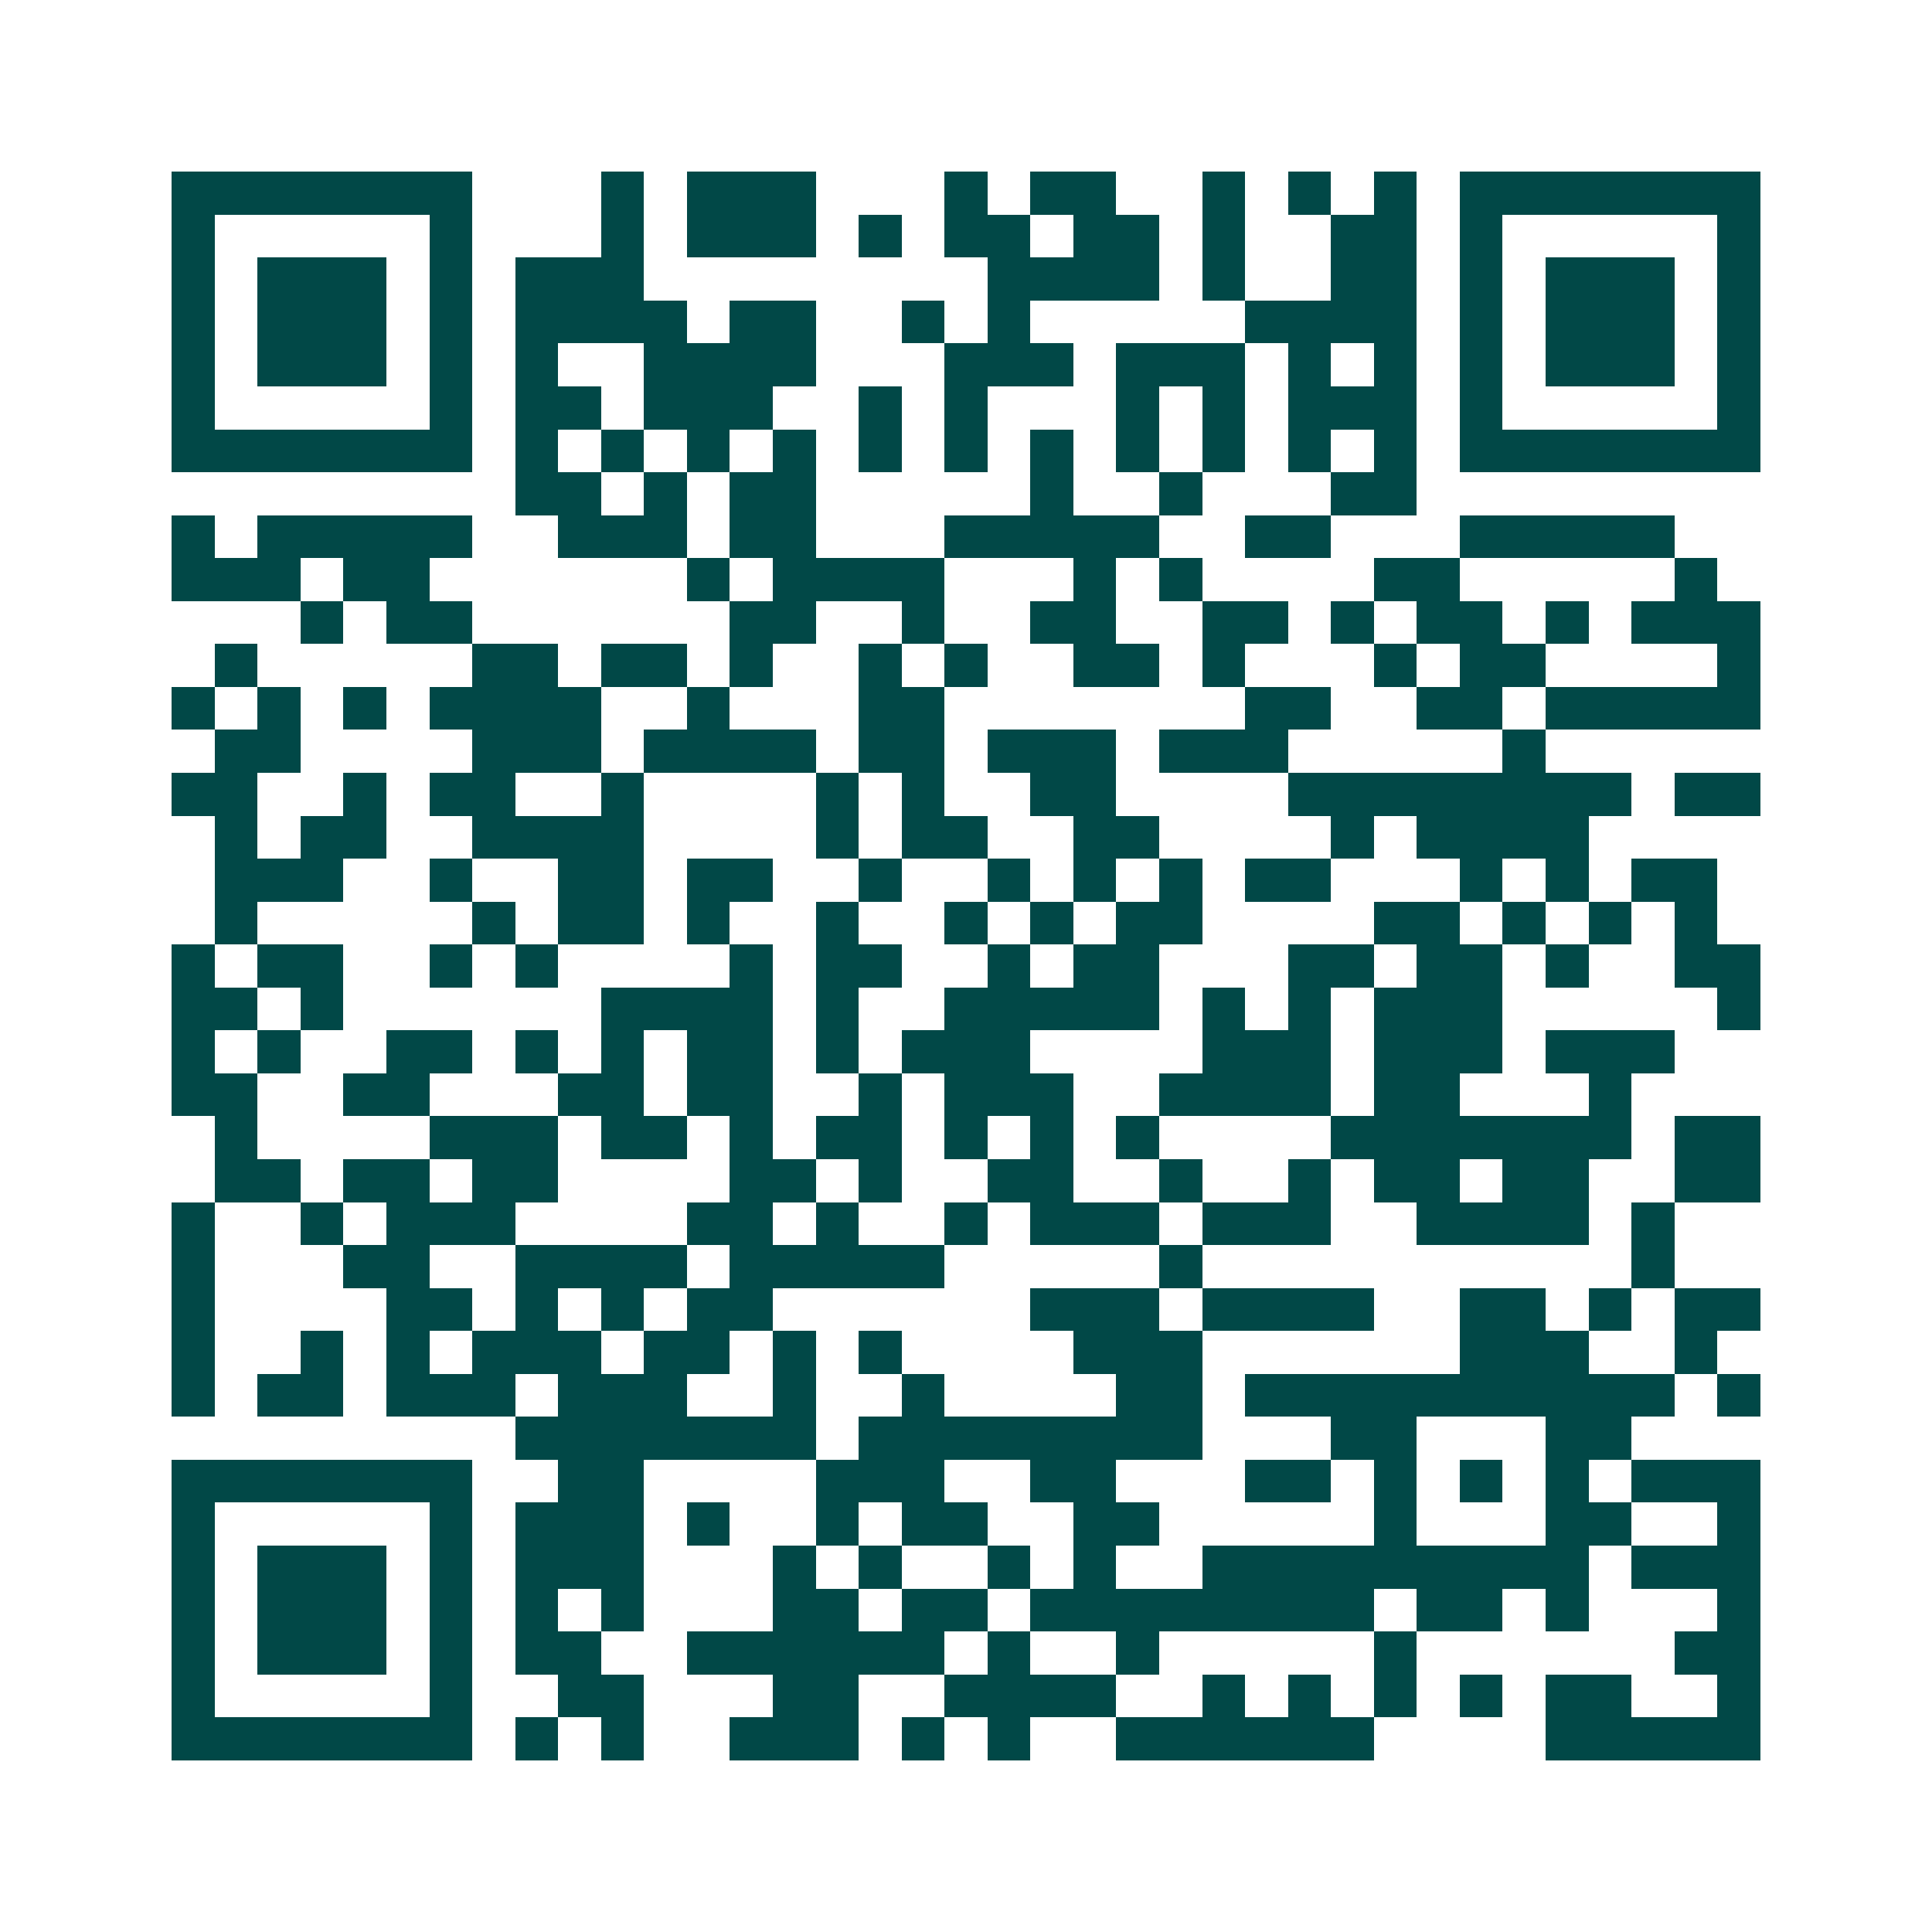 <svg xmlns="http://www.w3.org/2000/svg" width="200" height="200" viewBox="0 0 45 45" shape-rendering="crispEdges"><path fill="#ffffff" d="M0 0h45v45H0z"/><path stroke="#014847" d="M4 4.5h7m3 0h1m1 0h3m3 0h1m1 0h2m2 0h1m1 0h1m1 0h1m1 0h7M4 5.5h1m5 0h1m3 0h1m1 0h3m1 0h1m1 0h2m1 0h2m1 0h1m2 0h2m1 0h1m5 0h1M4 6.5h1m1 0h3m1 0h1m1 0h3m8 0h4m1 0h1m2 0h2m1 0h1m1 0h3m1 0h1M4 7.5h1m1 0h3m1 0h1m1 0h4m1 0h2m2 0h1m1 0h1m5 0h4m1 0h1m1 0h3m1 0h1M4 8.5h1m1 0h3m1 0h1m1 0h1m2 0h4m3 0h3m1 0h3m1 0h1m1 0h1m1 0h1m1 0h3m1 0h1M4 9.5h1m5 0h1m1 0h2m1 0h3m2 0h1m1 0h1m3 0h1m1 0h1m1 0h3m1 0h1m5 0h1M4 10.5h7m1 0h1m1 0h1m1 0h1m1 0h1m1 0h1m1 0h1m1 0h1m1 0h1m1 0h1m1 0h1m1 0h1m1 0h7M12 11.5h2m1 0h1m1 0h2m5 0h1m2 0h1m3 0h2M4 12.5h1m1 0h5m2 0h3m1 0h2m3 0h5m2 0h2m3 0h5M4 13.5h3m1 0h2m6 0h1m1 0h4m3 0h1m1 0h1m4 0h2m5 0h1M7 14.5h1m1 0h2m6 0h2m2 0h1m2 0h2m2 0h2m1 0h1m1 0h2m1 0h1m1 0h3M5 15.5h1m5 0h2m1 0h2m1 0h1m2 0h1m1 0h1m2 0h2m1 0h1m3 0h1m1 0h2m4 0h1M4 16.5h1m1 0h1m1 0h1m1 0h4m2 0h1m3 0h2m7 0h2m2 0h2m1 0h5M5 17.5h2m4 0h3m1 0h4m1 0h2m1 0h3m1 0h3m5 0h1M4 18.5h2m2 0h1m1 0h2m2 0h1m4 0h1m1 0h1m2 0h2m4 0h8m1 0h2M5 19.5h1m1 0h2m2 0h4m4 0h1m1 0h2m2 0h2m4 0h1m1 0h4M5 20.5h3m2 0h1m2 0h2m1 0h2m2 0h1m2 0h1m1 0h1m1 0h1m1 0h2m3 0h1m1 0h1m1 0h2M5 21.5h1m5 0h1m1 0h2m1 0h1m2 0h1m2 0h1m1 0h1m1 0h2m4 0h2m1 0h1m1 0h1m1 0h1M4 22.5h1m1 0h2m2 0h1m1 0h1m4 0h1m1 0h2m2 0h1m1 0h2m3 0h2m1 0h2m1 0h1m2 0h2M4 23.5h2m1 0h1m6 0h4m1 0h1m2 0h5m1 0h1m1 0h1m1 0h3m5 0h1M4 24.5h1m1 0h1m2 0h2m1 0h1m1 0h1m1 0h2m1 0h1m1 0h3m4 0h3m1 0h3m1 0h3M4 25.5h2m2 0h2m3 0h2m1 0h2m2 0h1m1 0h3m2 0h4m1 0h2m3 0h1M5 26.5h1m4 0h3m1 0h2m1 0h1m1 0h2m1 0h1m1 0h1m1 0h1m4 0h7m1 0h2M5 27.5h2m1 0h2m1 0h2m4 0h2m1 0h1m2 0h2m2 0h1m2 0h1m1 0h2m1 0h2m2 0h2M4 28.5h1m2 0h1m1 0h3m4 0h2m1 0h1m2 0h1m1 0h3m1 0h3m2 0h4m1 0h1M4 29.5h1m3 0h2m2 0h4m1 0h5m5 0h1m10 0h1M4 30.5h1m4 0h2m1 0h1m1 0h1m1 0h2m6 0h3m1 0h4m2 0h2m1 0h1m1 0h2M4 31.5h1m2 0h1m1 0h1m1 0h3m1 0h2m1 0h1m1 0h1m4 0h3m6 0h3m2 0h1M4 32.5h1m1 0h2m1 0h3m1 0h3m2 0h1m2 0h1m4 0h2m1 0h10m1 0h1M12 33.5h7m1 0h8m3 0h2m3 0h2M4 34.5h7m2 0h2m4 0h3m2 0h2m3 0h2m1 0h1m1 0h1m1 0h1m1 0h3M4 35.5h1m5 0h1m1 0h3m1 0h1m2 0h1m1 0h2m2 0h2m5 0h1m3 0h2m2 0h1M4 36.5h1m1 0h3m1 0h1m1 0h3m3 0h1m1 0h1m2 0h1m1 0h1m2 0h9m1 0h3M4 37.5h1m1 0h3m1 0h1m1 0h1m1 0h1m3 0h2m1 0h2m1 0h8m1 0h2m1 0h1m3 0h1M4 38.5h1m1 0h3m1 0h1m1 0h2m2 0h6m1 0h1m2 0h1m5 0h1m6 0h2M4 39.5h1m5 0h1m2 0h2m3 0h2m2 0h4m2 0h1m1 0h1m1 0h1m1 0h1m1 0h2m2 0h1M4 40.5h7m1 0h1m1 0h1m2 0h3m1 0h1m1 0h1m2 0h6m4 0h5"/></svg>
